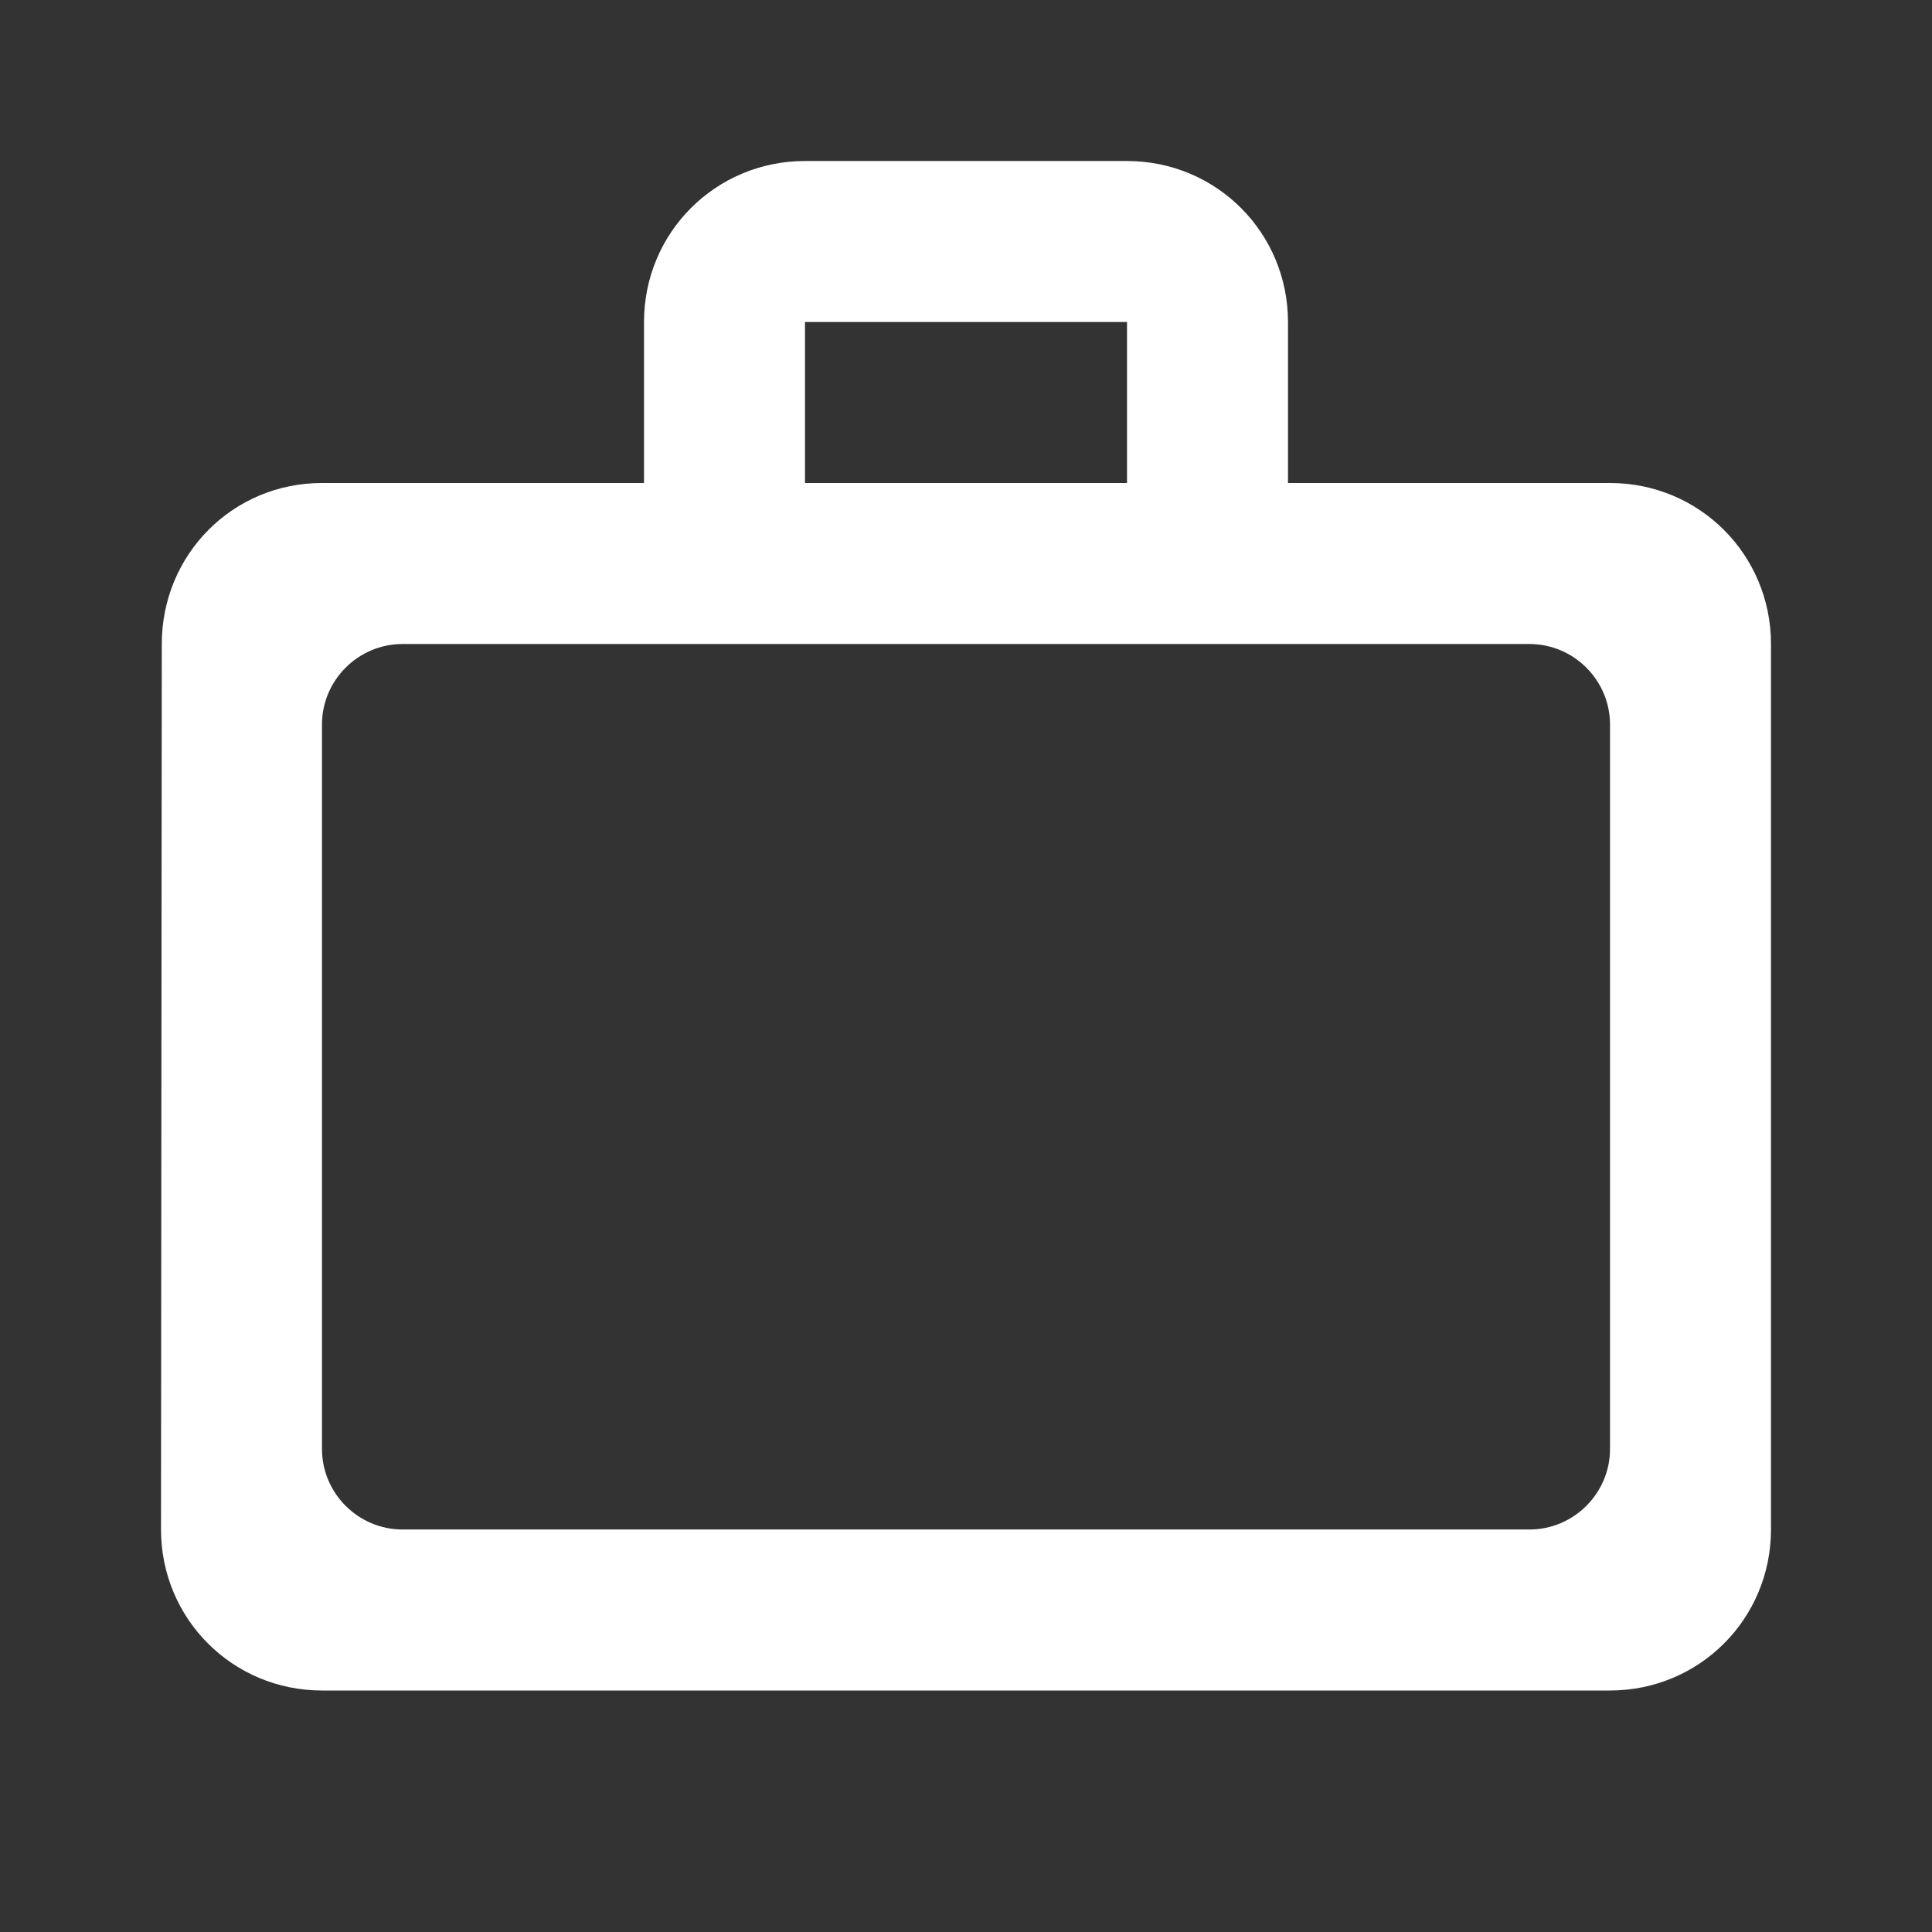 <svg xmlns="http://www.w3.org/2000/svg" width="50" height="50" viewBox="0 0 50 50" fill="none"><rect x="0" y="0" width="50" height="50" fill="#333333" stroke="none"/><path d="M29.167 12.5V8.333H20.833V12.5H29.167ZM8.333 18.75V37.5C8.333 38.646 9.271 39.583 10.417 39.583H39.583C40.729 39.583 41.667 38.646 41.667 37.5V18.75C41.667 17.604 40.729 16.667 39.583 16.667H10.417C9.271 16.667 8.333 17.604 8.333 18.75ZM41.667 12.5C43.979 12.5 45.833 14.354 45.833 16.667V39.583C45.833 41.896 43.979 43.75 41.667 43.75H8.333C6.021 43.75 4.167 41.896 4.167 39.583L4.187 16.667C4.187 14.354 6.021 12.5 8.333 12.5H16.667V8.333C16.667 6.021 18.521 4.167 20.833 4.167H29.167C31.479 4.167 33.333 6.021 33.333 8.333V12.5H41.667Z" fill="white"></path></svg>